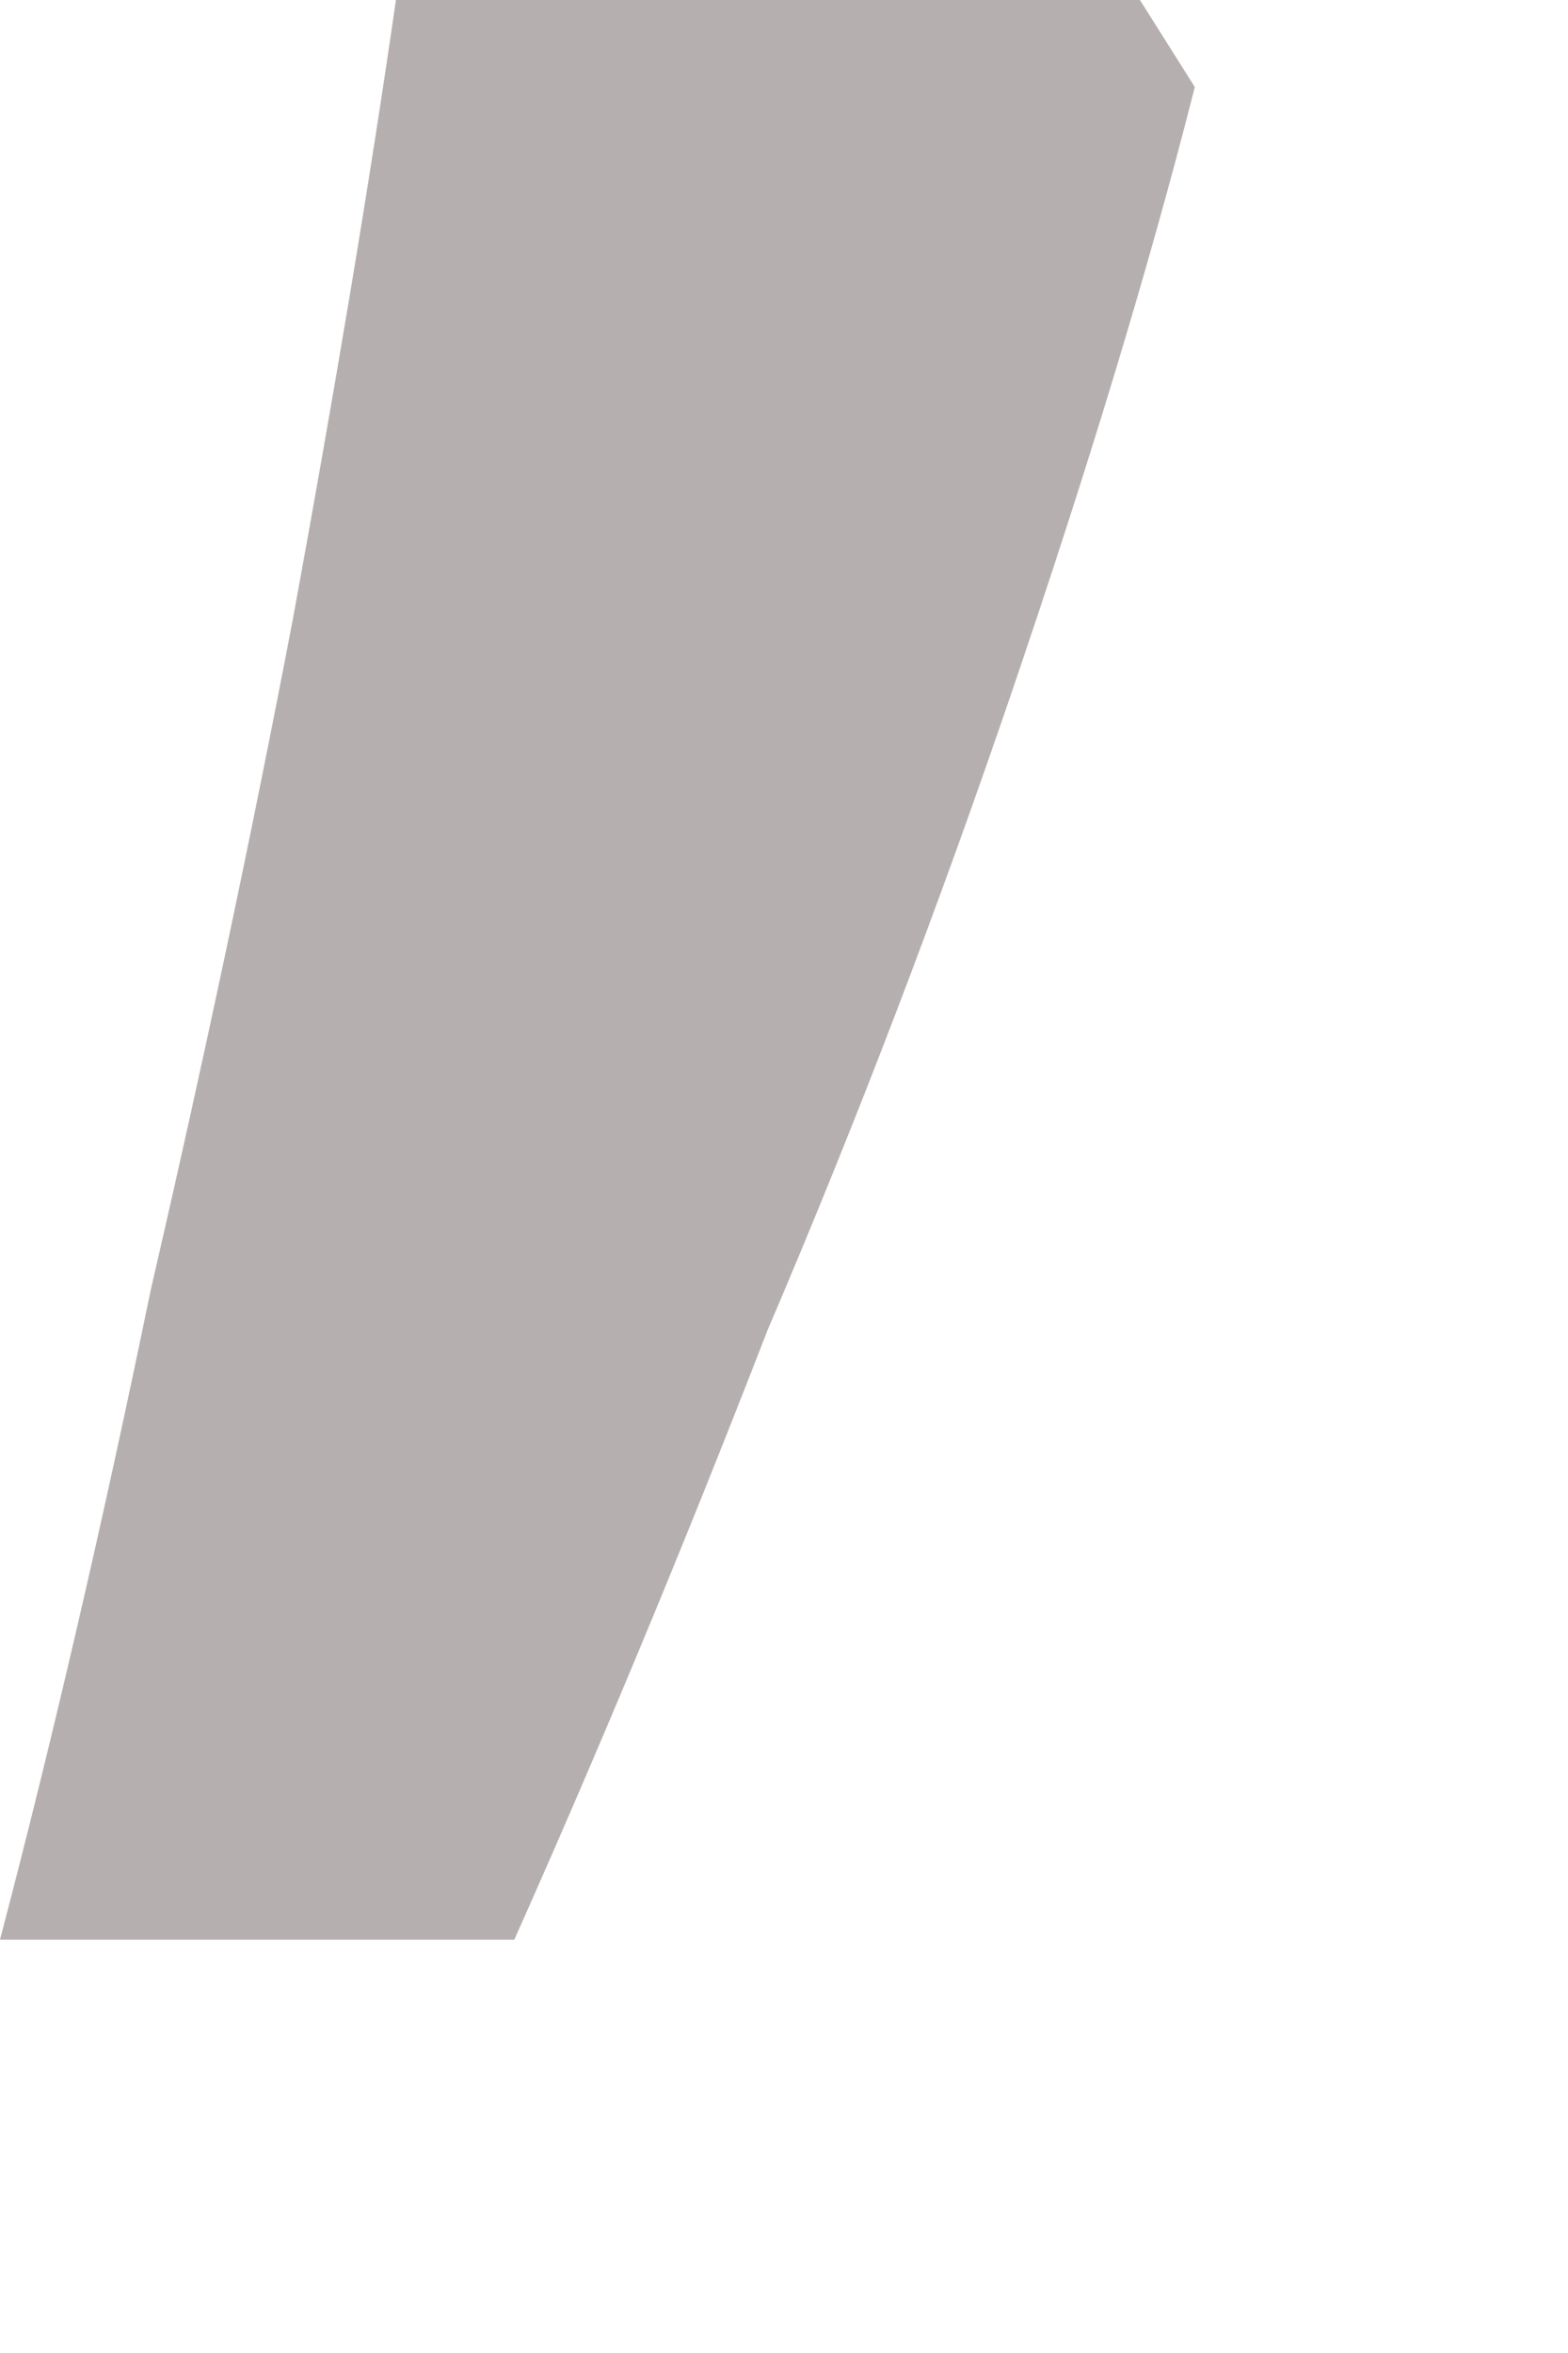 <?xml version="1.0" encoding="utf-8"?>
<svg xmlns="http://www.w3.org/2000/svg" fill="none" height="100%" overflow="visible" preserveAspectRatio="none" style="display: block;" viewBox="0 0 2 3" width="100%">
<path d="M1.524 0.111C1.464 0.347 1.386 0.602 1.292 0.878C1.198 1.154 1.094 1.427 0.979 1.696C0.872 1.972 0.764 2.231 0.656 2.473H0C0.067 2.218 0.131 1.942 0.192 1.646C0.259 1.356 0.32 1.07 0.374 0.787C0.427 0.498 0.471 0.236 0.505 0H1.454L1.524 0.111Z" fill="#B6AFAF" id="Vector"/>
</svg>